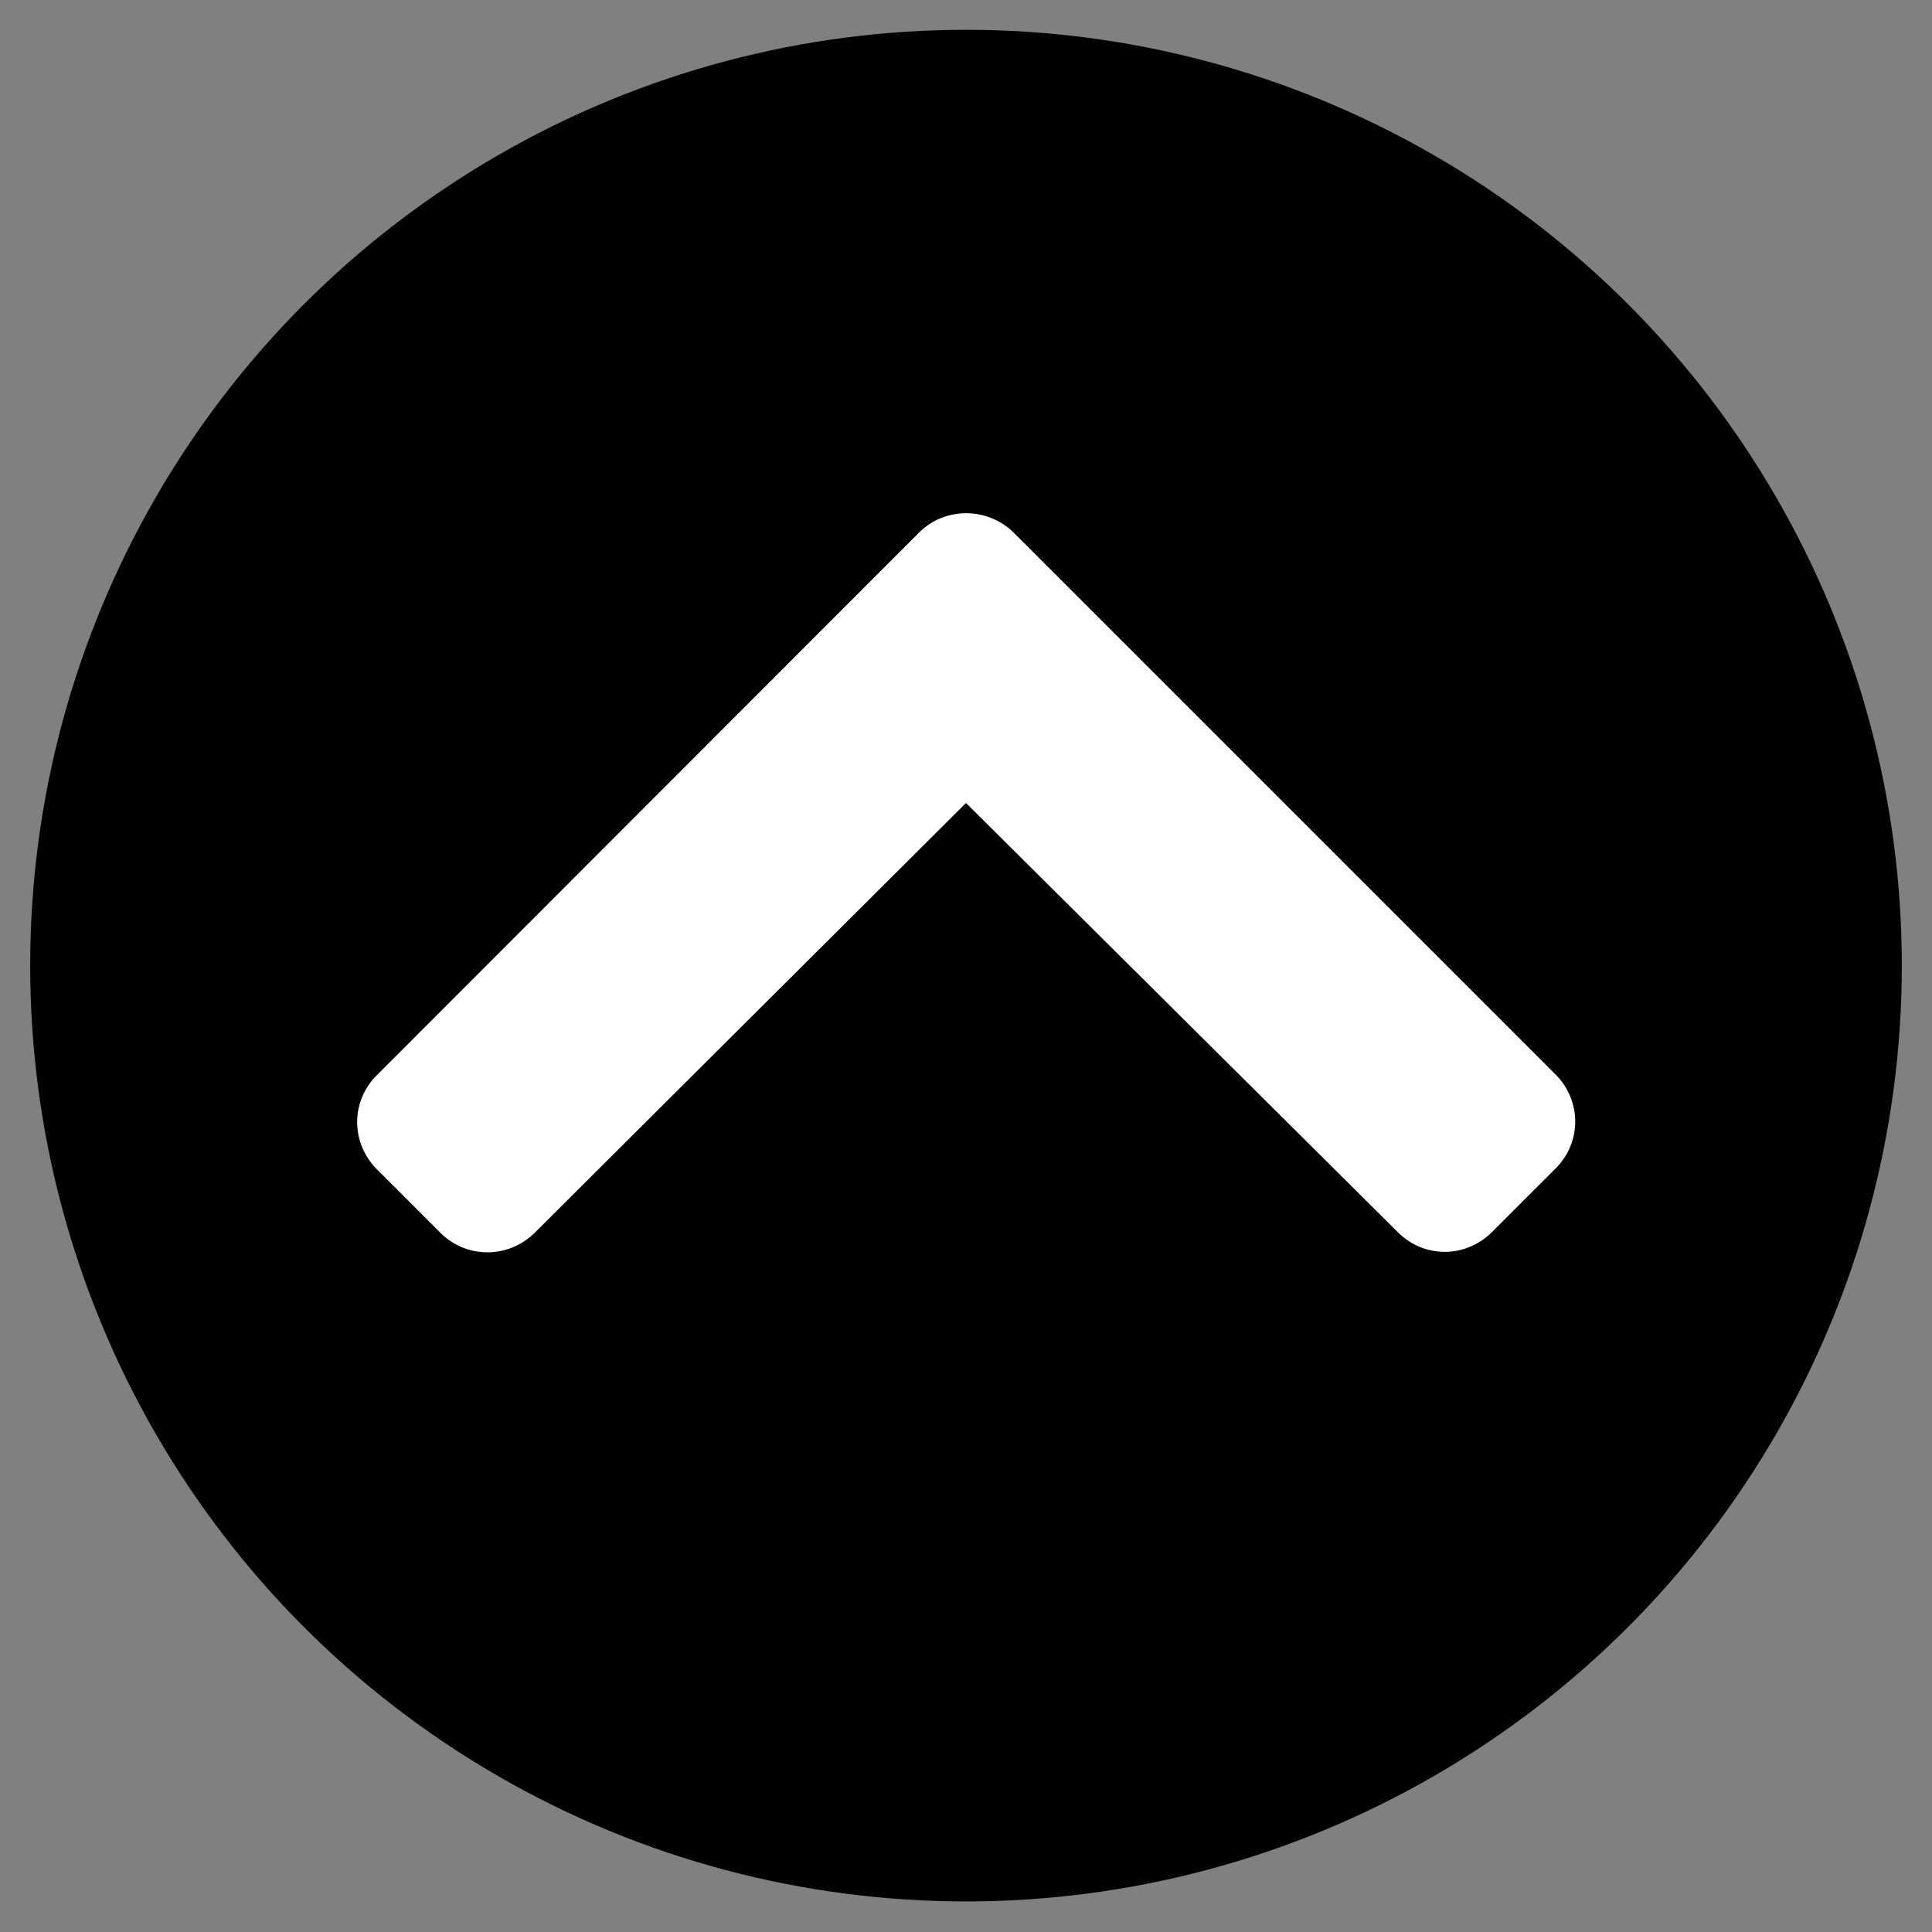 <?xml version="1.0" encoding="utf-8"?>
<!-- Generator: Adobe Illustrator 24.3.0, SVG Export Plug-In . SVG Version: 6.00 Build 0)  -->
<svg version="1.1" id="Capa_1" xmlns="http://www.w3.org/2000/svg" xmlns:xlink="http://www.w3.org/1999/xlink" x="0px" y="0px"
	 viewBox="0 0 512 512" style="enable-background:new 0 0 512 512;" xml:space="preserve">
<rect x="0" y="0" width="512" height="512" fill="#808080" stroke="none"/>
<style type="text/css">
	.st0{fill:#FFFFFF;}
</style>
<circle cx="256" cy="255.9" r="248"/>
<path class="st0" d="M268.6,141.1l143.6,143.6c7,7,7,18.1,0,25l-16.8,16.8c-7,7-18.1,7-25,0L256,212.8L141.7,326.7
	c-7,6.9-18.1,6.9-25,0l-16.8-16.8c-7-7-7-18.1,0-25l143.6-143.7C250.3,134.3,261.6,134.3,268.6,141.1L268.6,141.1z"/>
</svg>
